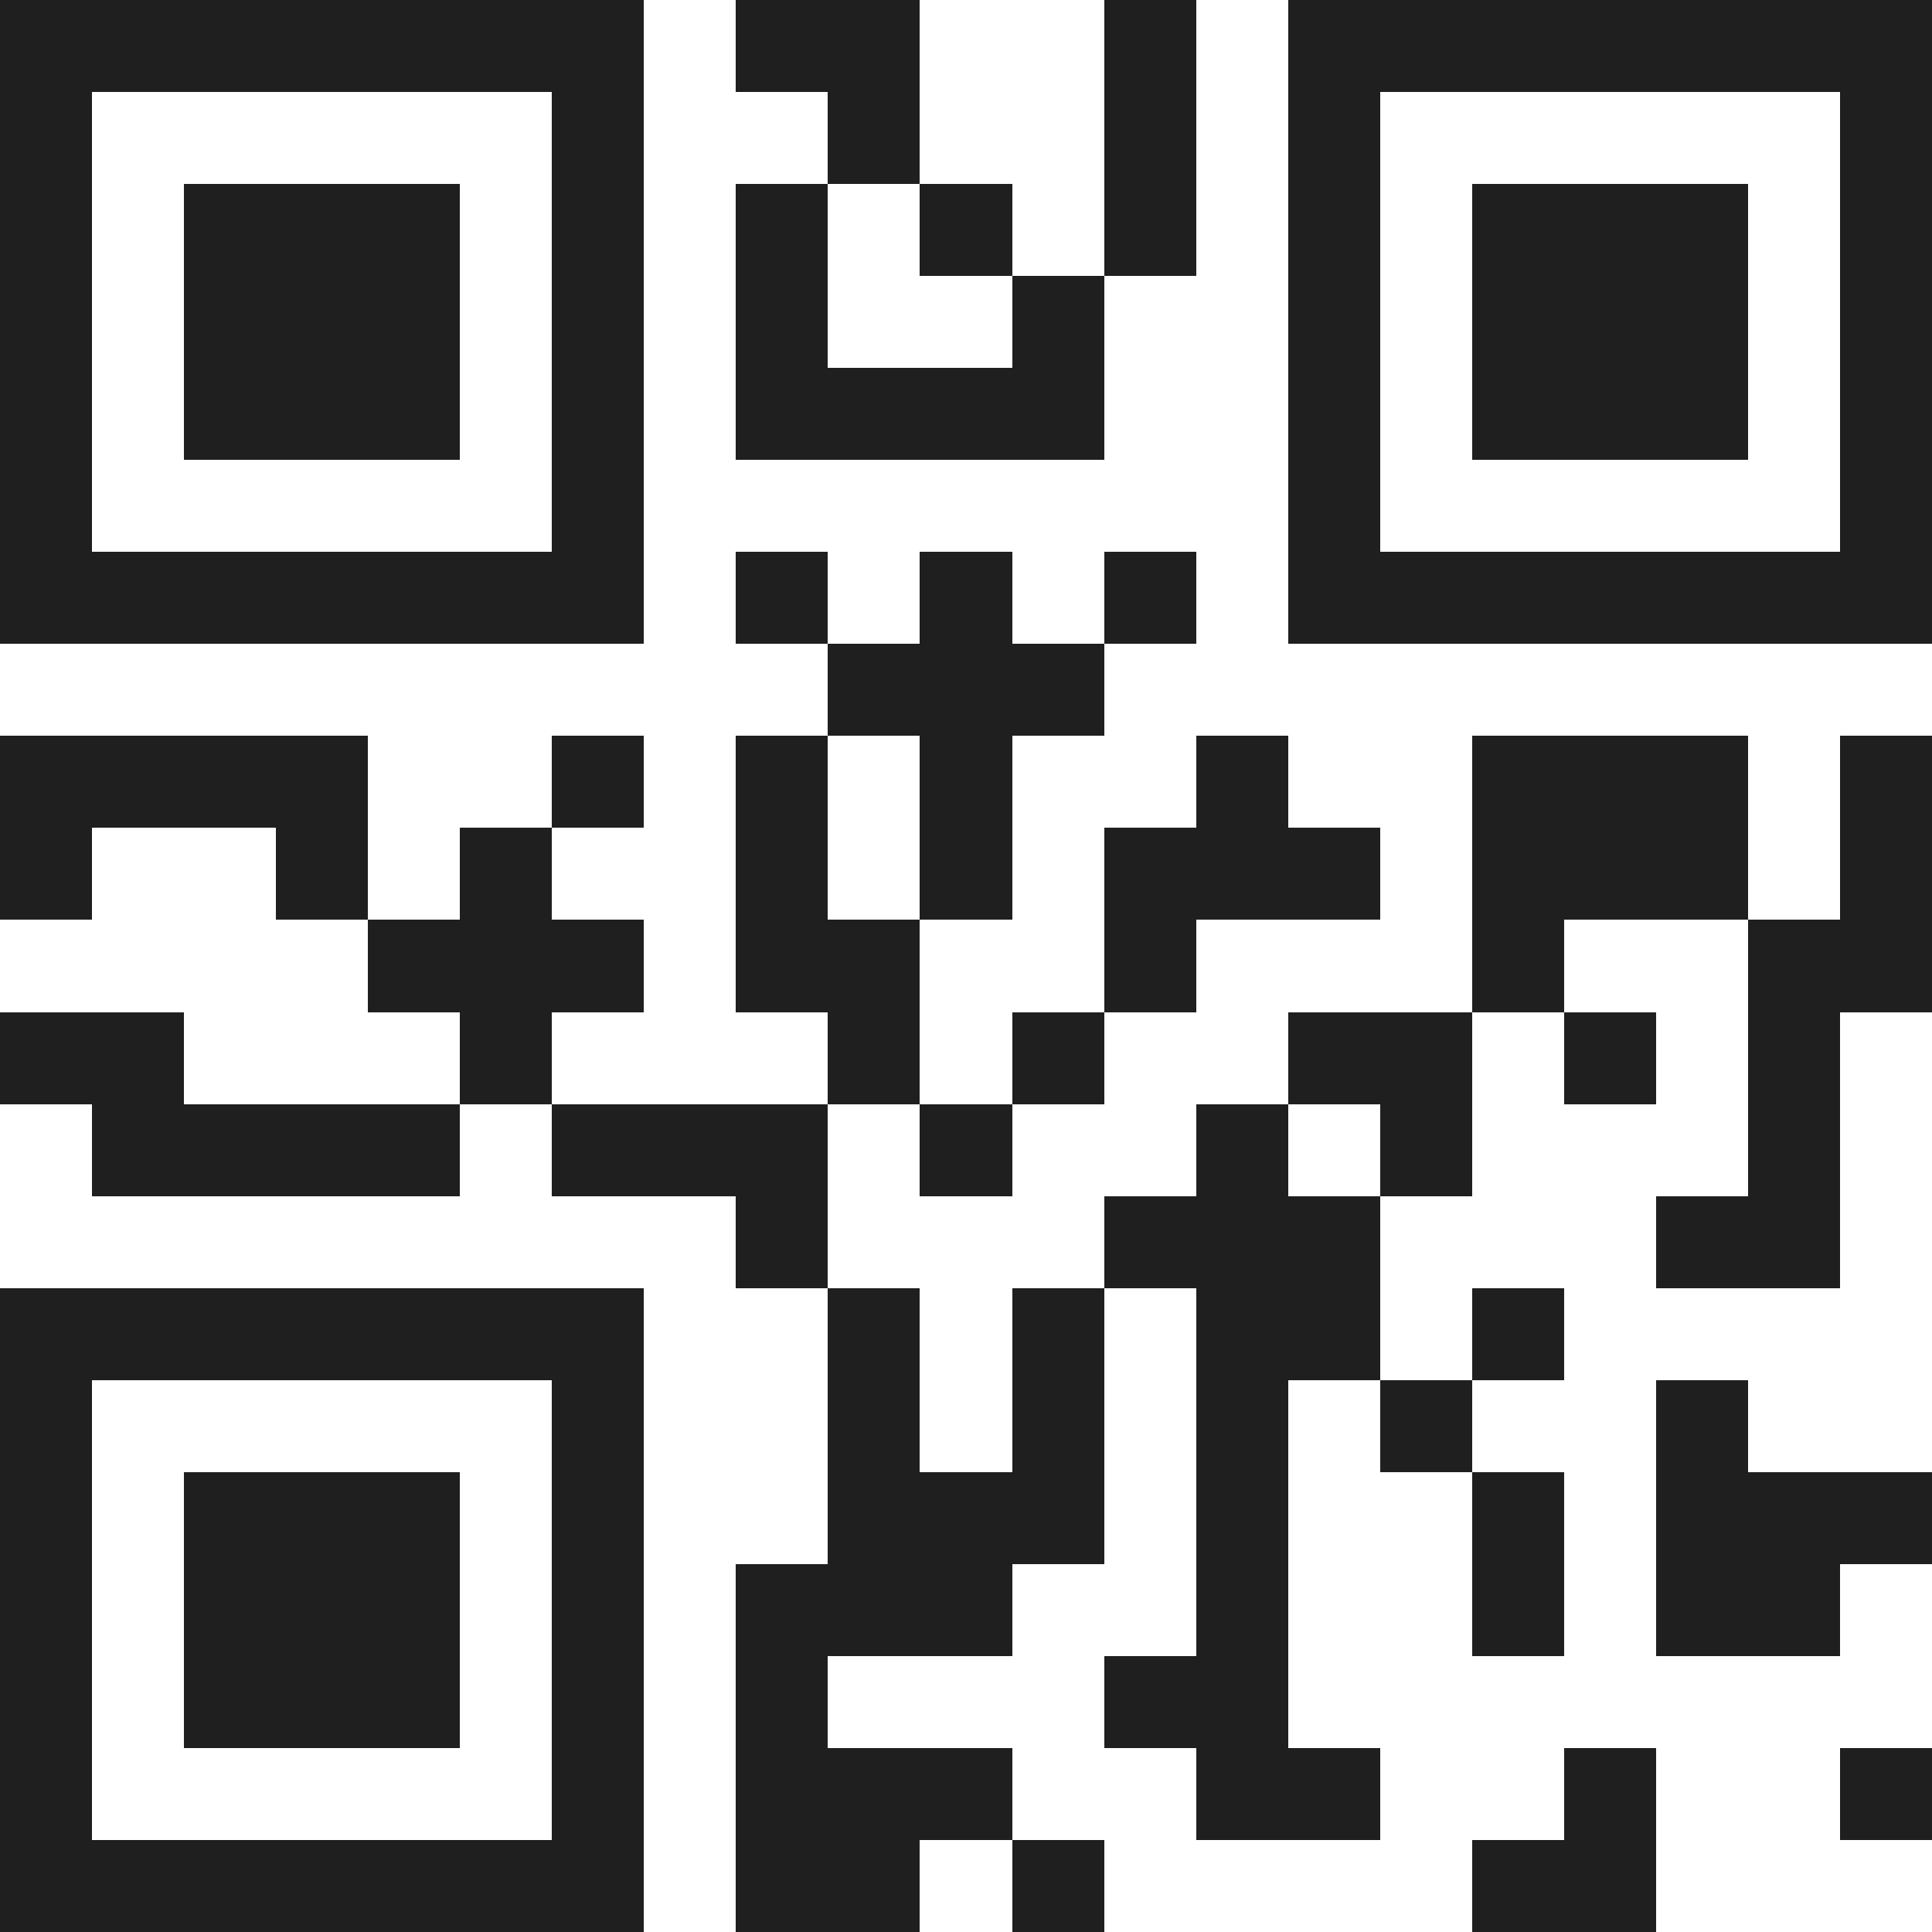 <svg xmlns="http://www.w3.org/2000/svg" viewBox="0 0 21 21" shape-rendering="crispEdges"><path fill="#ffffff" d="M0 0h21v21H0z"/><path stroke="#1f1f1f" d="M0 0.5h7m1 0h2m2 0h1m1 0h7M0 1.5h1m5 0h1m2 0h1m2 0h1m1 0h1m5 0h1M0 2.5h1m1 0h3m1 0h1m1 0h1m1 0h1m1 0h1m1 0h1m1 0h3m1 0h1M0 3.5h1m1 0h3m1 0h1m1 0h1m2 0h1m2 0h1m1 0h3m1 0h1M0 4.5h1m1 0h3m1 0h1m1 0h4m2 0h1m1 0h3m1 0h1M0 5.5h1m5 0h1m7 0h1m5 0h1M0 6.5h7m1 0h1m1 0h1m1 0h1m1 0h7M9 7.5h3M0 8.5h4m2 0h1m1 0h1m1 0h1m2 0h1m2 0h3m1 0h1M0 9.5h1m2 0h1m1 0h1m2 0h1m1 0h1m1 0h3m1 0h3m1 0h1M4 10.5h3m1 0h2m2 0h1m3 0h1m2 0h2M0 11.5h2m3 0h1m3 0h1m1 0h1m2 0h2m1 0h1m1 0h1M1 12.5h4m1 0h3m1 0h1m2 0h1m1 0h1m3 0h1M8 13.5h1m3 0h3m3 0h2M0 14.5h7m2 0h1m1 0h1m1 0h2m1 0h1M0 15.5h1m5 0h1m2 0h1m1 0h1m1 0h1m1 0h1m2 0h1M0 16.5h1m1 0h3m1 0h1m2 0h3m1 0h1m2 0h1m1 0h3M0 17.5h1m1 0h3m1 0h1m1 0h3m2 0h1m2 0h1m1 0h2M0 18.5h1m1 0h3m1 0h1m1 0h1m3 0h2M0 19.5h1m5 0h1m1 0h3m2 0h2m2 0h1m2 0h1M0 20.5h7m1 0h2m1 0h1m4 0h2"/></svg>
